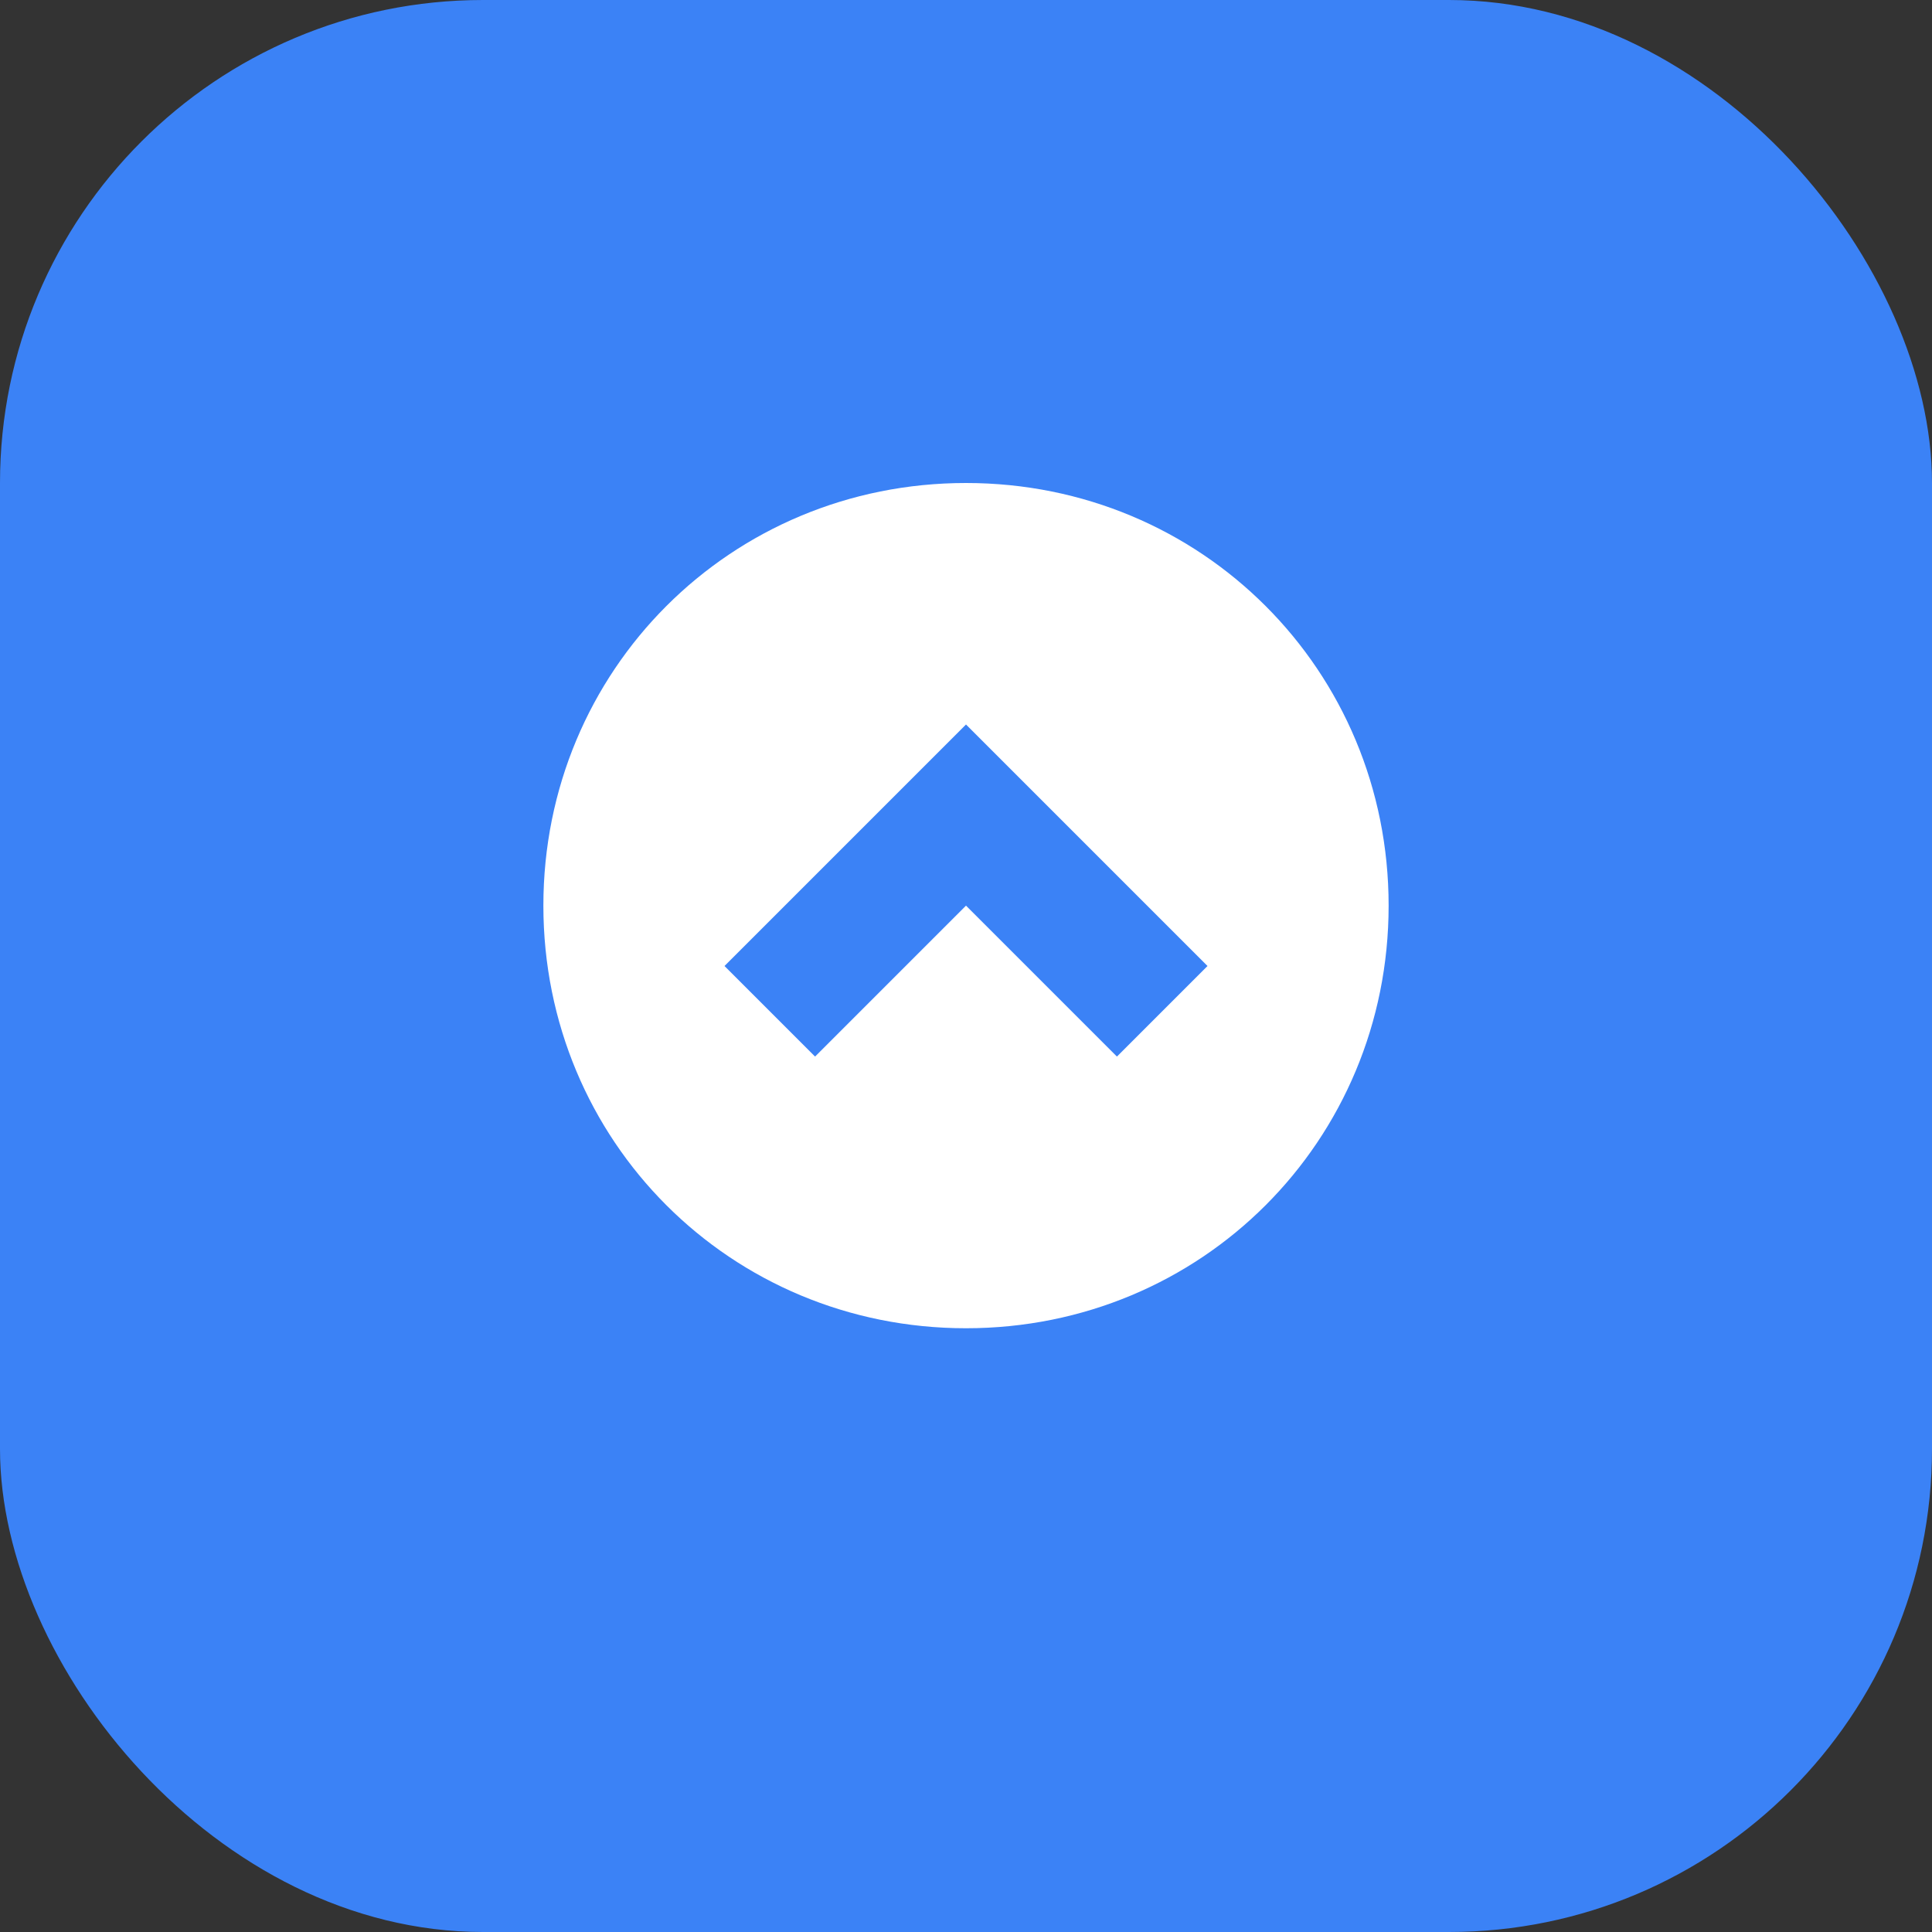 <svg width="32" height="32" viewBox="0 0 32 32" fill="none" xmlns="http://www.w3.org/2000/svg">
  <rect x="0" y="0" width="32" height="32" fill="#333333" stroke="none"/>
  <rect width="32" height="32" rx="8" fill="#3B82F6"/>
  <path d="M16 8C12.1 8 9 11.1 9 15C9 18.9 12.1 22 16 22C19.9 22 23 18.9 23 15C23 11.1 19.9 8 16 8ZM18.5 17.5L16 15L13.5 17.5L12 16L16 12L20 16L18.5 17.5Z" fill="white"/>
</svg> 